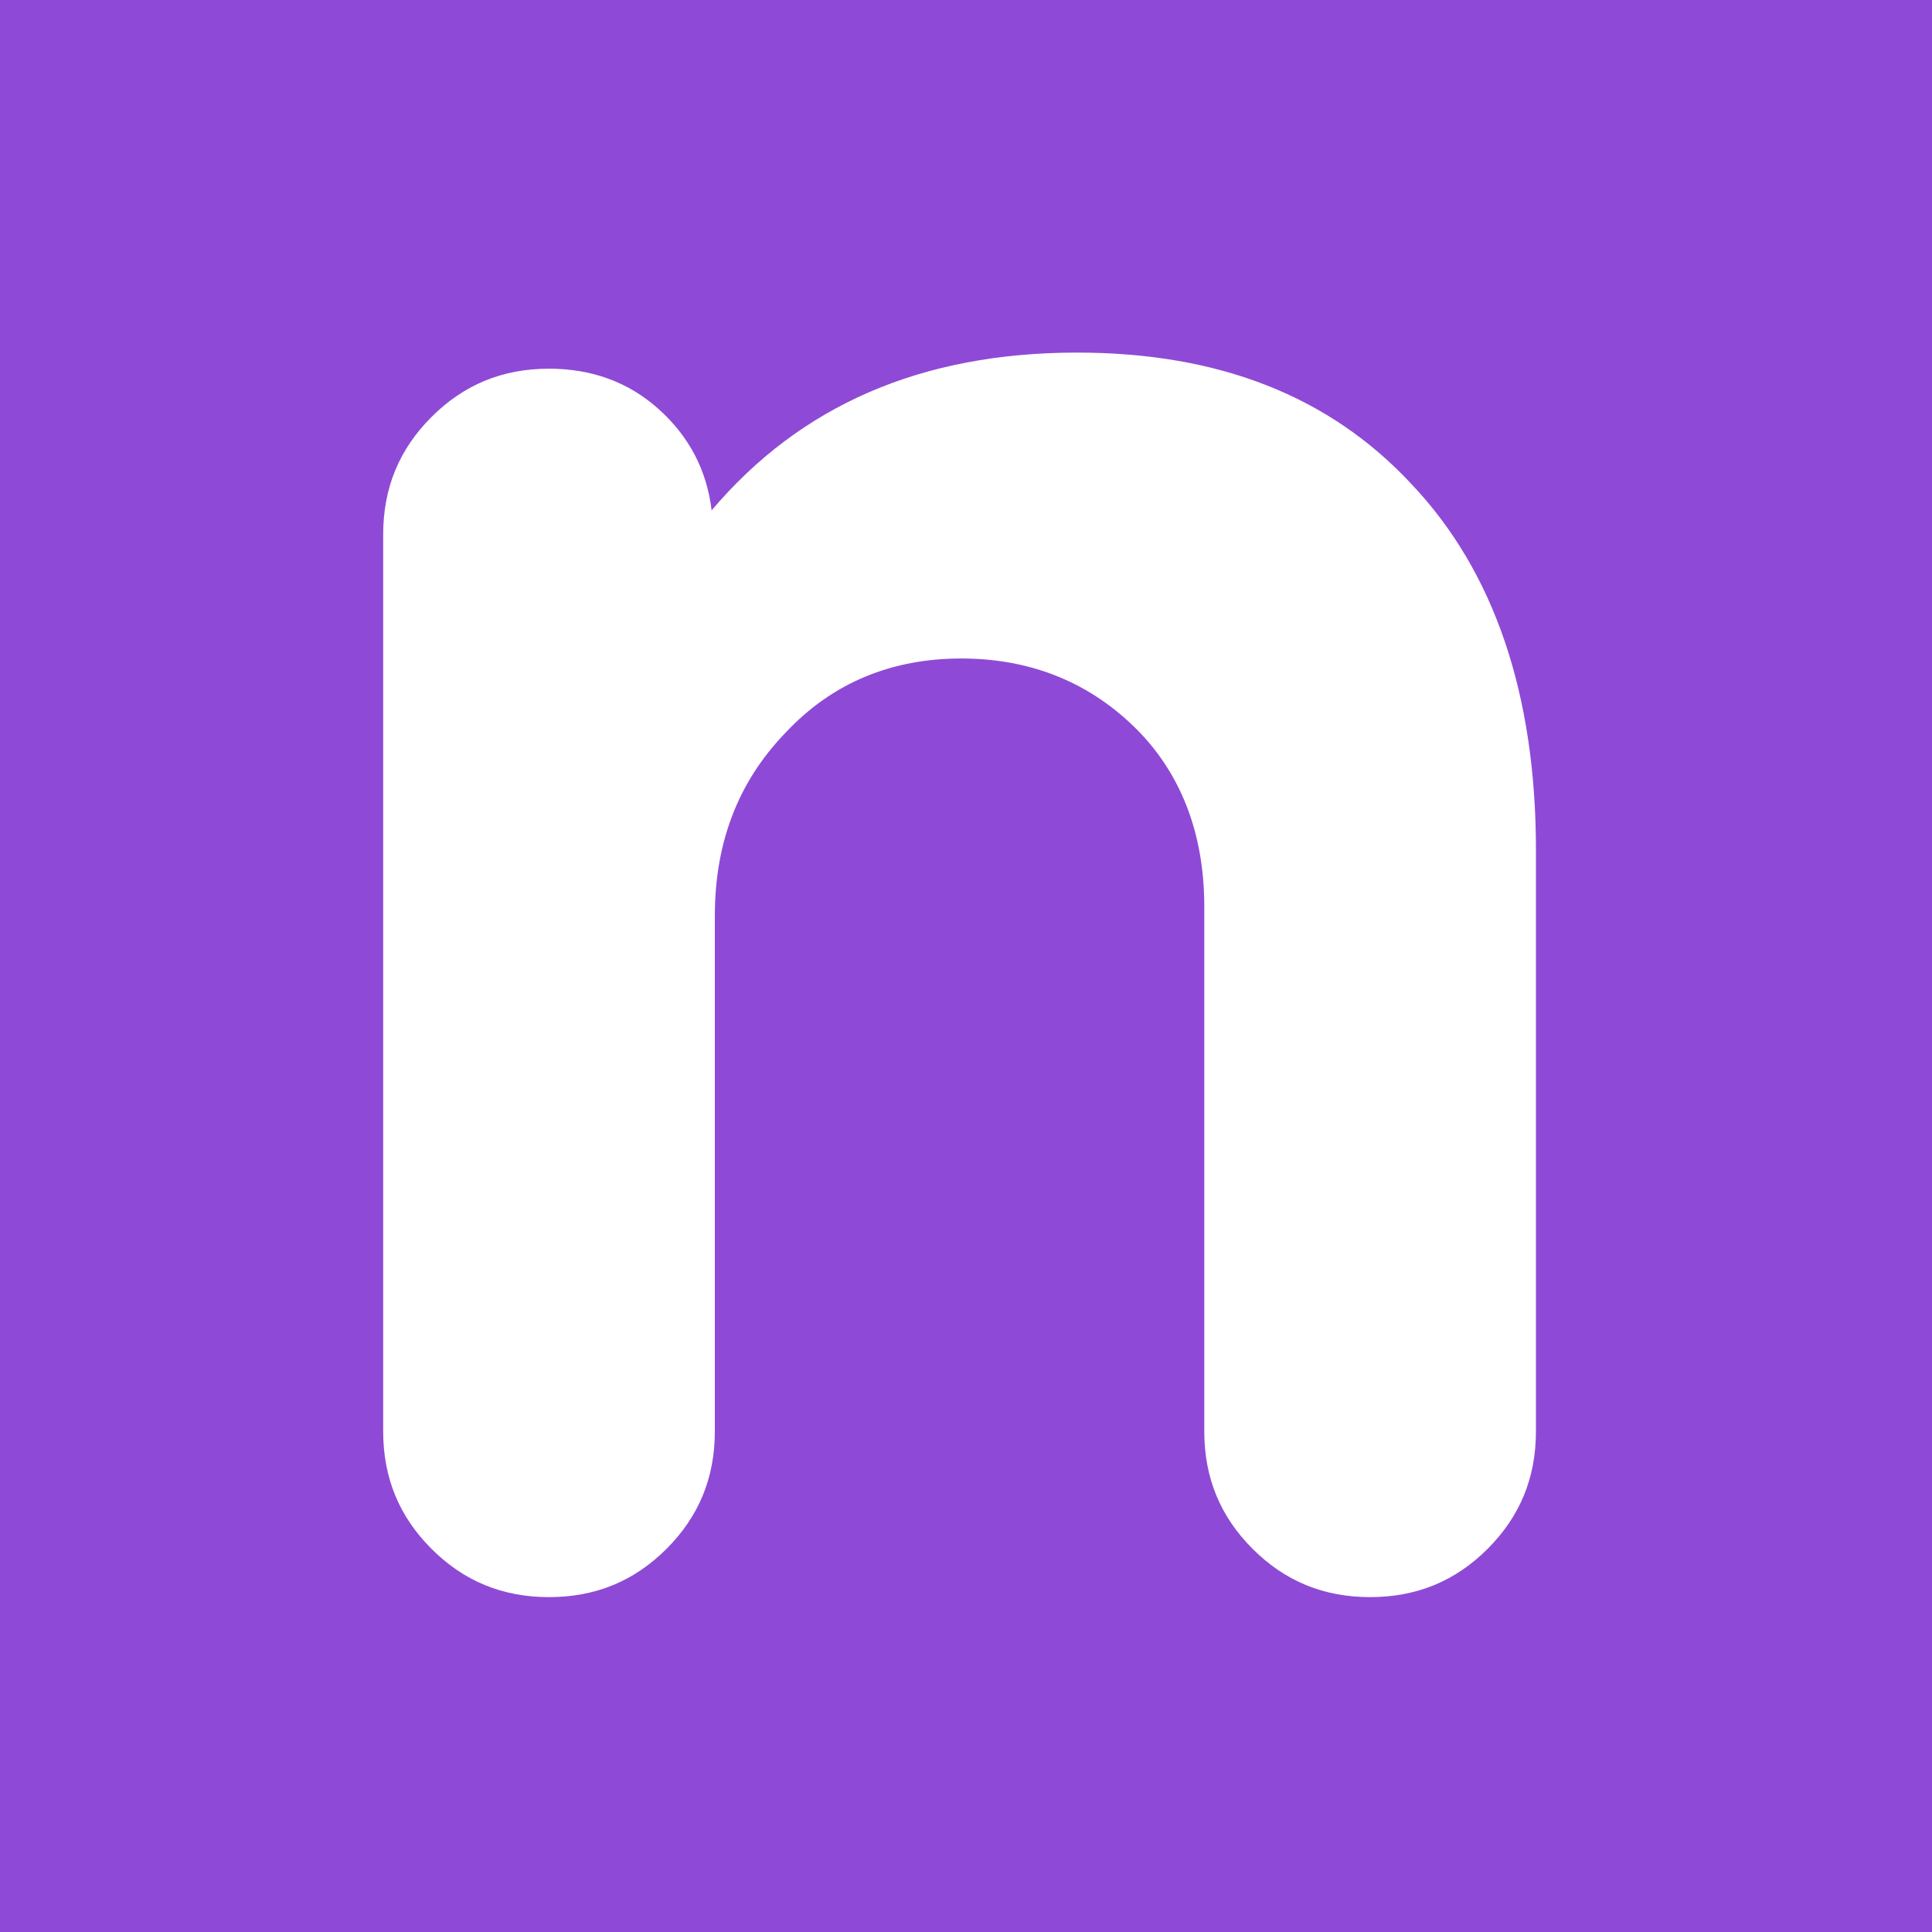 <?xml version="1.0" encoding="utf-8"?>
<!-- Generator: Adobe Illustrator 25.0.0, SVG Export Plug-In . SVG Version: 6.00 Build 0)  -->
<svg version="1.1" id="Capa_1" xmlns="http://www.w3.org/2000/svg" xmlns:xlink="http://www.w3.org/1999/xlink" x="0px" y="0px"
	 viewBox="0 0 120 120" style="enable-background:new 0 0 120 120;" xml:space="preserve">
<style type="text/css">
	.st0{fill:#8E4AD6;}
	.st1{fill:#FFFFFF;}
</style>
<rect class="st0" width="120" height="120"/>
<g>
	<path class="st1" d="M87.7,30.1c5.1,5.4,7.7,13,7.7,22.7v36.1c0,2.9-1,5.3-3,7.3c-2,2-4.4,3-7.3,3c-2.9,0-5.3-1-7.3-3
		c-2-2-3-4.4-3-7.3V56.3c0-4.6-1.5-8.4-4.4-11.2c-2.9-2.8-6.5-4.2-10.7-4.2c-4.3,0-8,1.5-10.9,4.6c-3,3.1-4.4,6.9-4.4,11.4v32
		c0,2.9-1,5.3-3,7.3c-2,2-4.4,3-7.3,3c-2.9,0-5.3-1-7.3-3c-2-2-3-4.4-3-7.3V33.2c0-2.9,1-5.3,3-7.3c2-2,4.4-3,7.3-3
		c2.6,0,4.9,0.8,6.8,2.5c1.9,1.7,3,3.8,3.3,6.3c5.5-6.5,13-9.8,22.7-9.8C75.7,21.9,82.6,24.6,87.7,30.1z"/>
</g>
</svg>

